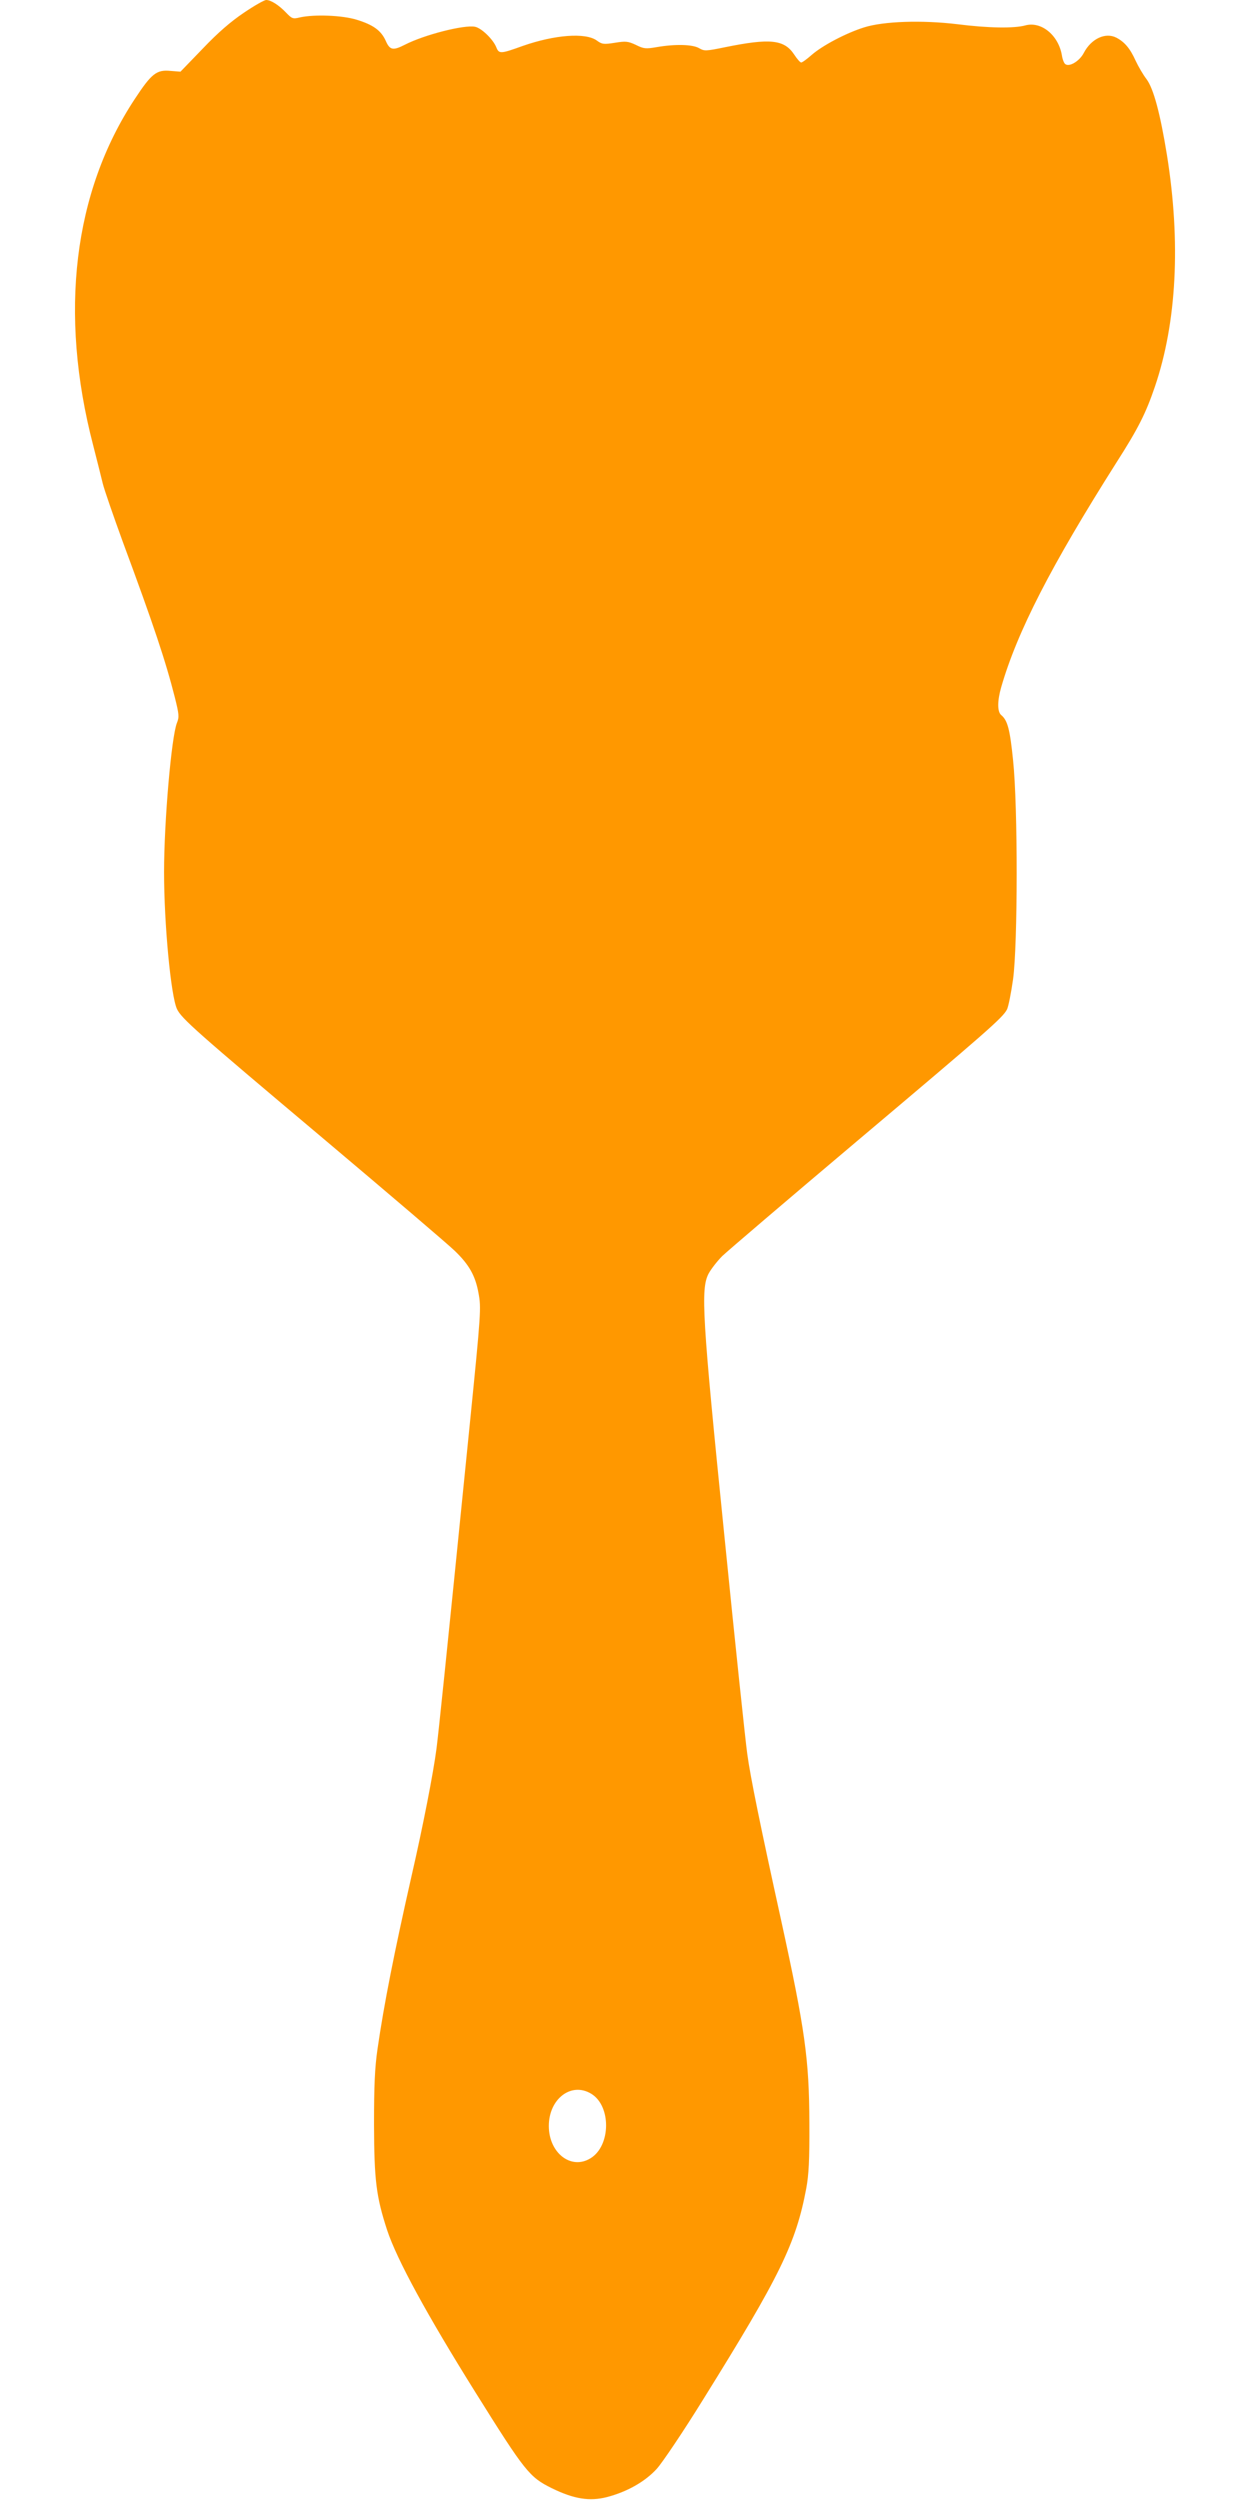<?xml version="1.0" standalone="no"?>
<!DOCTYPE svg PUBLIC "-//W3C//DTD SVG 20010904//EN"
 "http://www.w3.org/TR/2001/REC-SVG-20010904/DTD/svg10.dtd">
<svg version="1.0" xmlns="http://www.w3.org/2000/svg"
 width="640pt" height="1280pt" viewBox="0 0 640 1280"
 preserveAspectRatio="xMidYMid meet">
<g transform="translate(0,1280) scale(0.1,-0.1)"
fill="#ff9800" stroke="none">
<path d="M1249 12735 c-67 -45 -132 -101 -211 -184 l-114 -118 -51 4 c-71 7
-97 -13 -183 -144 -314 -476 -389 -1096 -213 -1773 19 -74 41 -162 49 -195 8
-33 55 -168 103 -300 159 -429 219 -610 266 -795 22 -88 23 -101 11 -131 -28
-69 -66 -503 -66 -764 0 -267 35 -634 66 -701 23 -49 99 -116 744 -659 338
-285 643 -545 678 -579 74 -71 106 -128 122 -217 14 -76 13 -96 -45 -674 -133
-1324 -157 -1550 -170 -1657 -16 -124 -69 -397 -129 -658 -88 -389 -140 -652
-173 -880 -14 -96 -18 -186 -18 -390 1 -283 11 -366 67 -538 50 -151 203 -432
453 -832 253 -405 276 -433 389 -489 114 -56 194 -69 284 -46 103 27 195 79
255 145 28 31 136 191 238 356 392 630 474 797 527 1079 13 70 17 145 16 335
-1 327 -22 477 -145 1040 -105 478 -157 731 -173 850 -9 63 -62 565 -117 1115
-114 1126 -122 1265 -81 1344 13 24 45 65 70 90 26 25 335 289 687 586 672
567 749 634 771 677 7 14 21 84 31 155 24 178 25 881 0 1120 -16 158 -28 205
-61 232 -20 17 -20 72 0 142 82 285 256 623 589 1149 114 178 152 255 198 390
112 329 133 740 62 1185 -35 216 -69 342 -105 390 -17 22 -42 65 -56 95 -28
62 -56 95 -98 117 -56 29 -129 -5 -167 -78 -21 -41 -74 -74 -95 -57 -6 4 -14
24 -17 44 -17 103 -105 176 -187 154 -58 -16 -190 -14 -348 6 -183 22 -378 15
-477 -16 -93 -29 -214 -93 -269 -141 -24 -21 -48 -39 -54 -39 -5 0 -21 18 -36
41 -51 77 -124 84 -355 37 -97 -20 -105 -20 -131 -5 -33 20 -123 22 -216 6
-58 -10 -68 -9 -108 11 -41 19 -52 20 -108 11 -57 -9 -66 -8 -93 12 -58 41
-215 29 -378 -28 -114 -41 -122 -42 -136 -7 -17 42 -77 99 -109 105 -56 11
-260 -41 -359 -92 -61 -31 -77 -28 -98 20 -24 53 -64 82 -149 108 -74 23 -217
28 -290 12 -36 -9 -41 -7 -70 23 -38 40 -79 66 -103 66 -10 0 -61 -29 -114
-65z m1778 -10655 c103 -62 101 -266 -3 -330 -99 -62 -214 26 -214 165 0 139
115 227 217 165z"/>
</g>
</svg>
